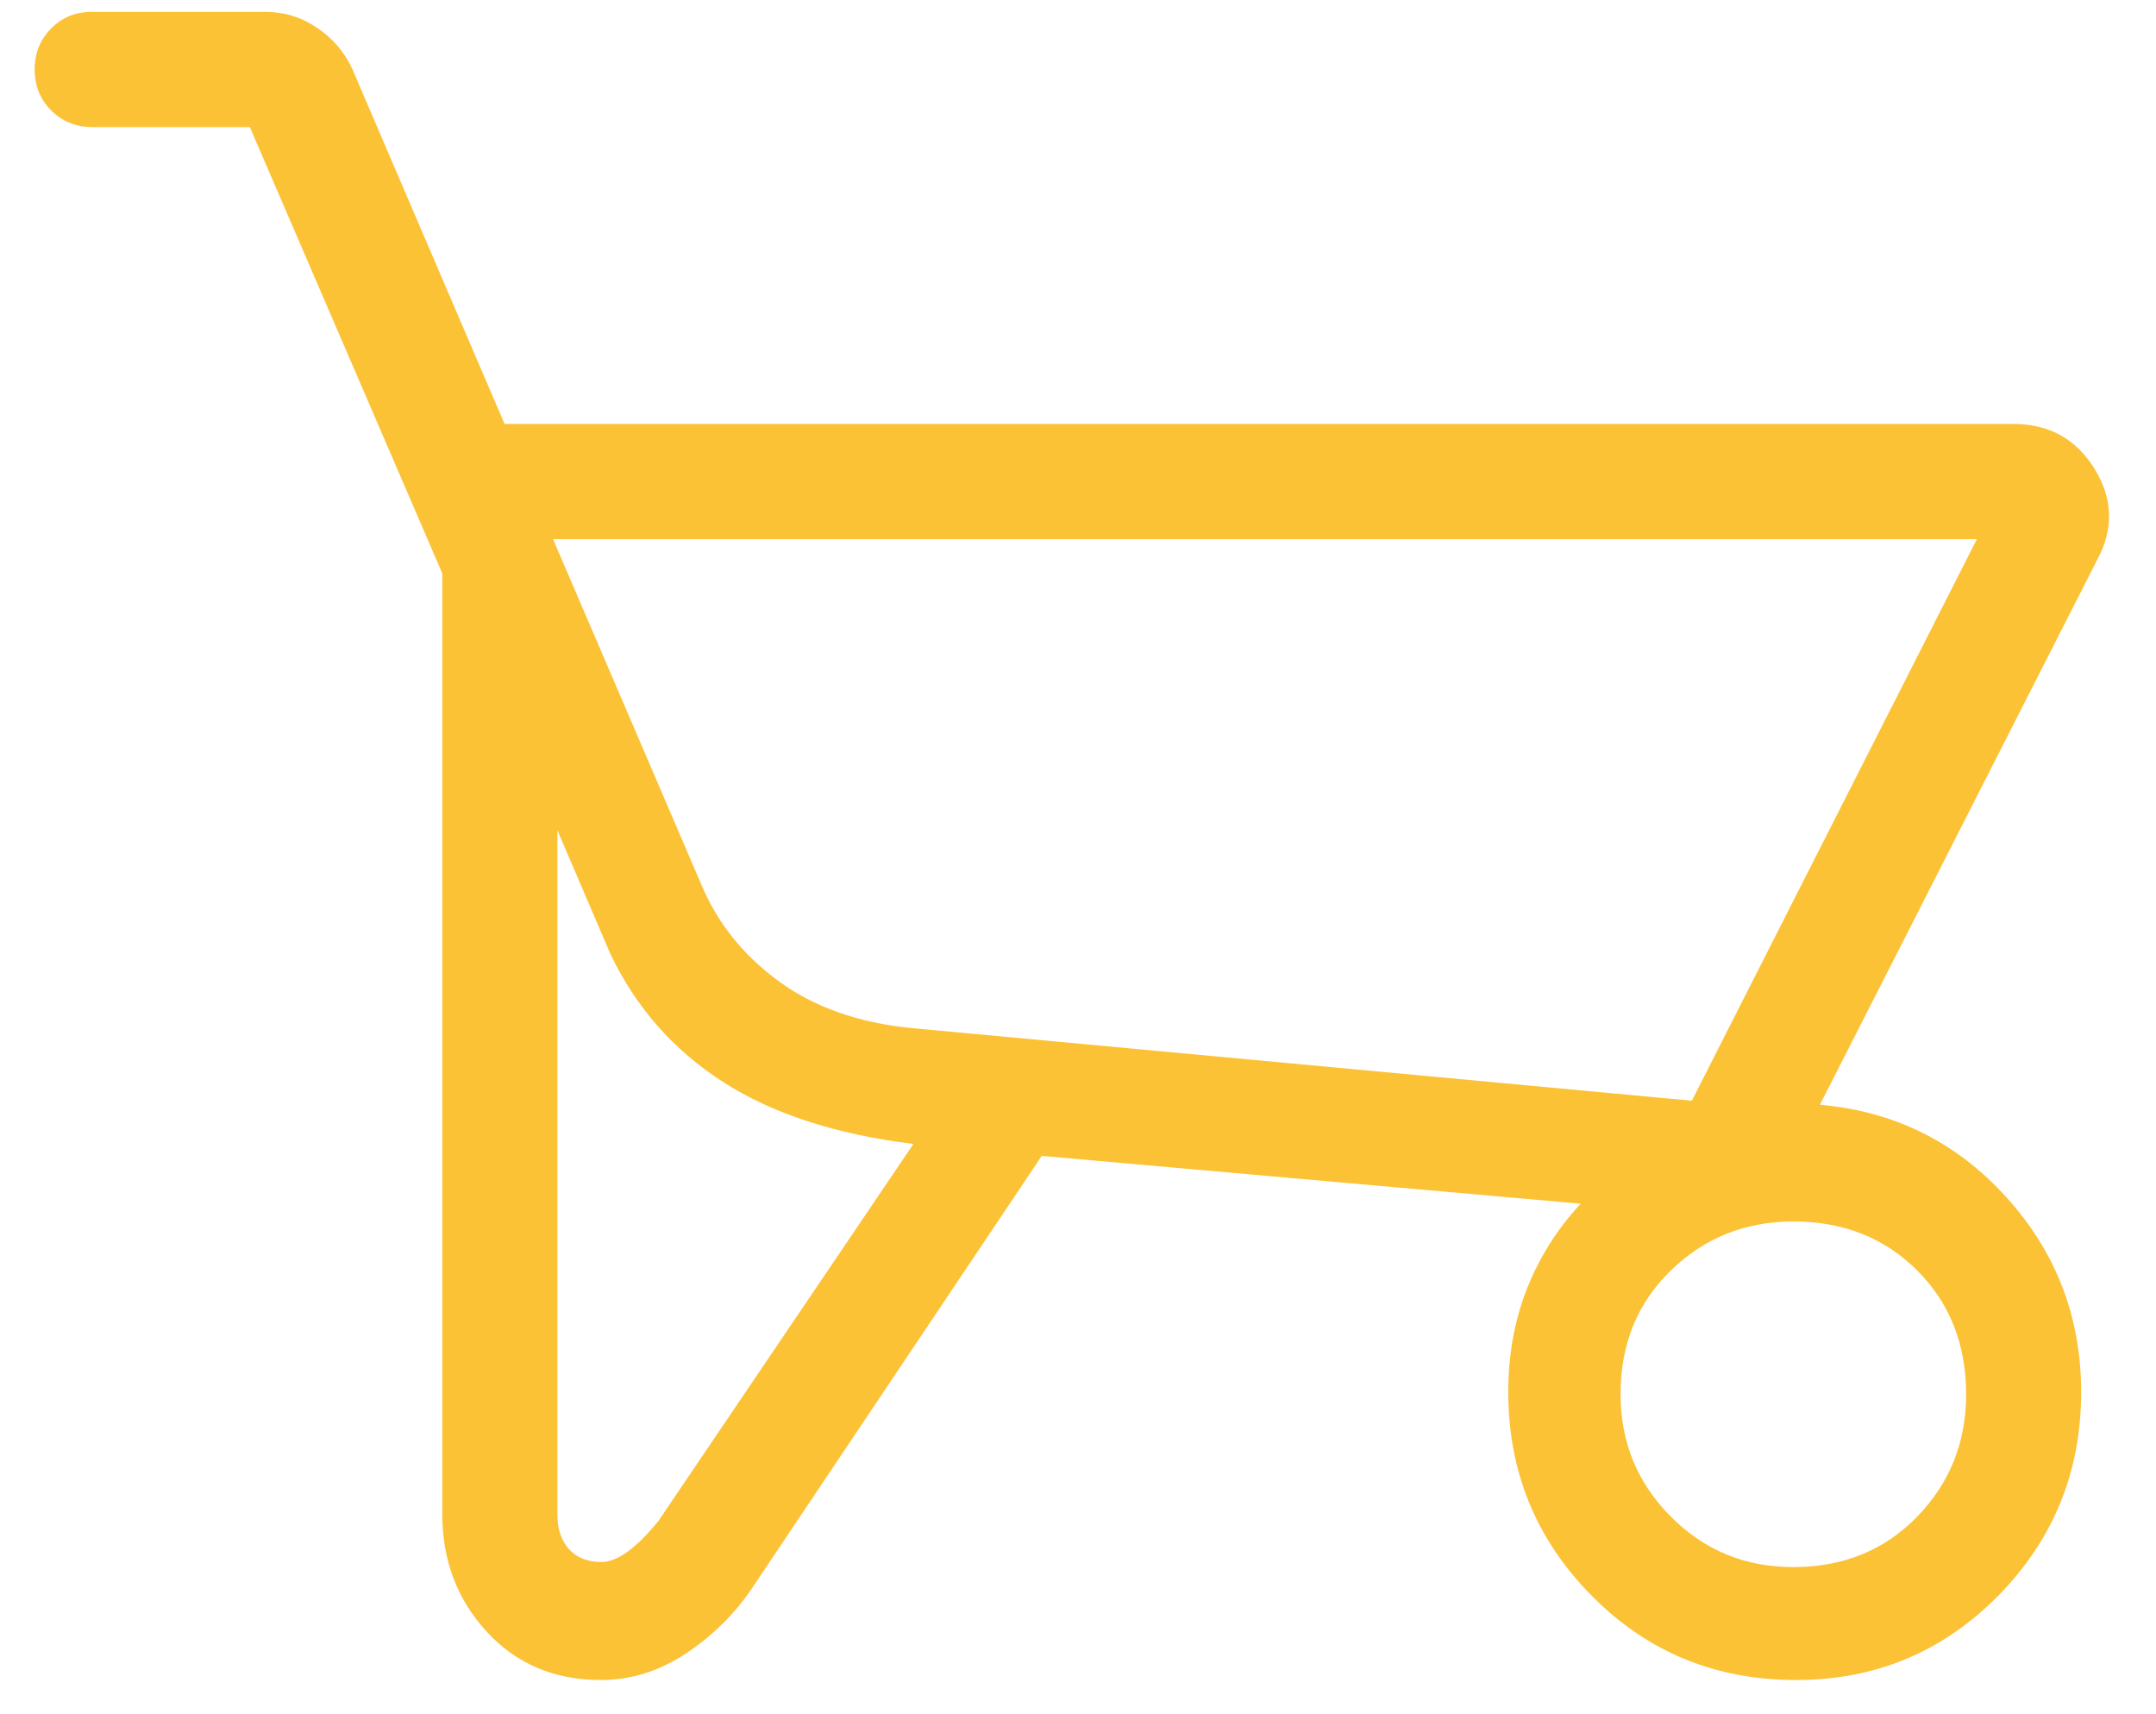 <svg width="39" height="31" viewBox="0 0 39 31" fill="none" xmlns="http://www.w3.org/2000/svg">
<path d="M10.869 30.383C10.03 30.383 9.342 30.092 8.806 29.511C8.27 28.928 8.001 28.22 8 27.383V10.369L4.519 2.298H1.671C1.375 2.298 1.127 2.198 0.927 1.998C0.727 1.798 0.627 1.551 0.627 1.256C0.627 0.962 0.727 0.714 0.927 0.513C1.127 0.311 1.374 0.212 1.669 0.215H4.804C5.142 0.215 5.452 0.31 5.735 0.502C6.017 0.692 6.228 0.938 6.369 1.238L9.127 7.667H36.421C37.064 7.667 37.553 7.937 37.888 8.477C38.222 9.017 38.238 9.567 37.935 10.127L32.921 19.979C34.264 20.096 35.388 20.653 36.292 21.65C37.194 22.646 37.646 23.821 37.646 25.175C37.646 26.614 37.146 27.842 36.146 28.858C35.143 29.875 33.924 30.383 32.49 30.383C31.03 30.383 29.797 29.875 28.792 28.858C27.786 27.842 27.283 26.614 27.283 25.175C27.283 24.5 27.396 23.876 27.623 23.302C27.851 22.729 28.174 22.217 28.594 21.769L18.844 20.904L13.635 28.675C13.319 29.157 12.916 29.562 12.427 29.89C11.937 30.219 11.417 30.383 10.869 30.383ZM30.604 19.906L35.76 9.75H10.004L12.688 16C12.979 16.695 13.446 17.276 14.088 17.746C14.729 18.215 15.528 18.497 16.485 18.592L30.604 19.906ZM10.881 28.248C11.165 28.248 11.508 28.001 11.91 27.506L16.523 20.688C15.115 20.514 13.965 20.139 13.073 19.563C12.18 18.988 11.504 18.22 11.044 17.258L10.083 15.015V27.394C10.083 27.654 10.153 27.86 10.292 28.015C10.431 28.17 10.627 28.248 10.881 28.248ZM32.44 28.34C33.342 28.34 34.089 28.036 34.679 27.429C35.27 26.822 35.565 26.084 35.565 25.215C35.565 24.312 35.27 23.565 34.679 22.975C34.089 22.385 33.342 22.09 32.44 22.09C31.572 22.09 30.833 22.385 30.225 22.975C29.617 23.565 29.313 24.312 29.315 25.215C29.315 26.083 29.618 26.821 30.225 27.429C30.832 28.038 31.57 28.341 32.44 28.34Z" fill="#FCC236"/>
</svg>
